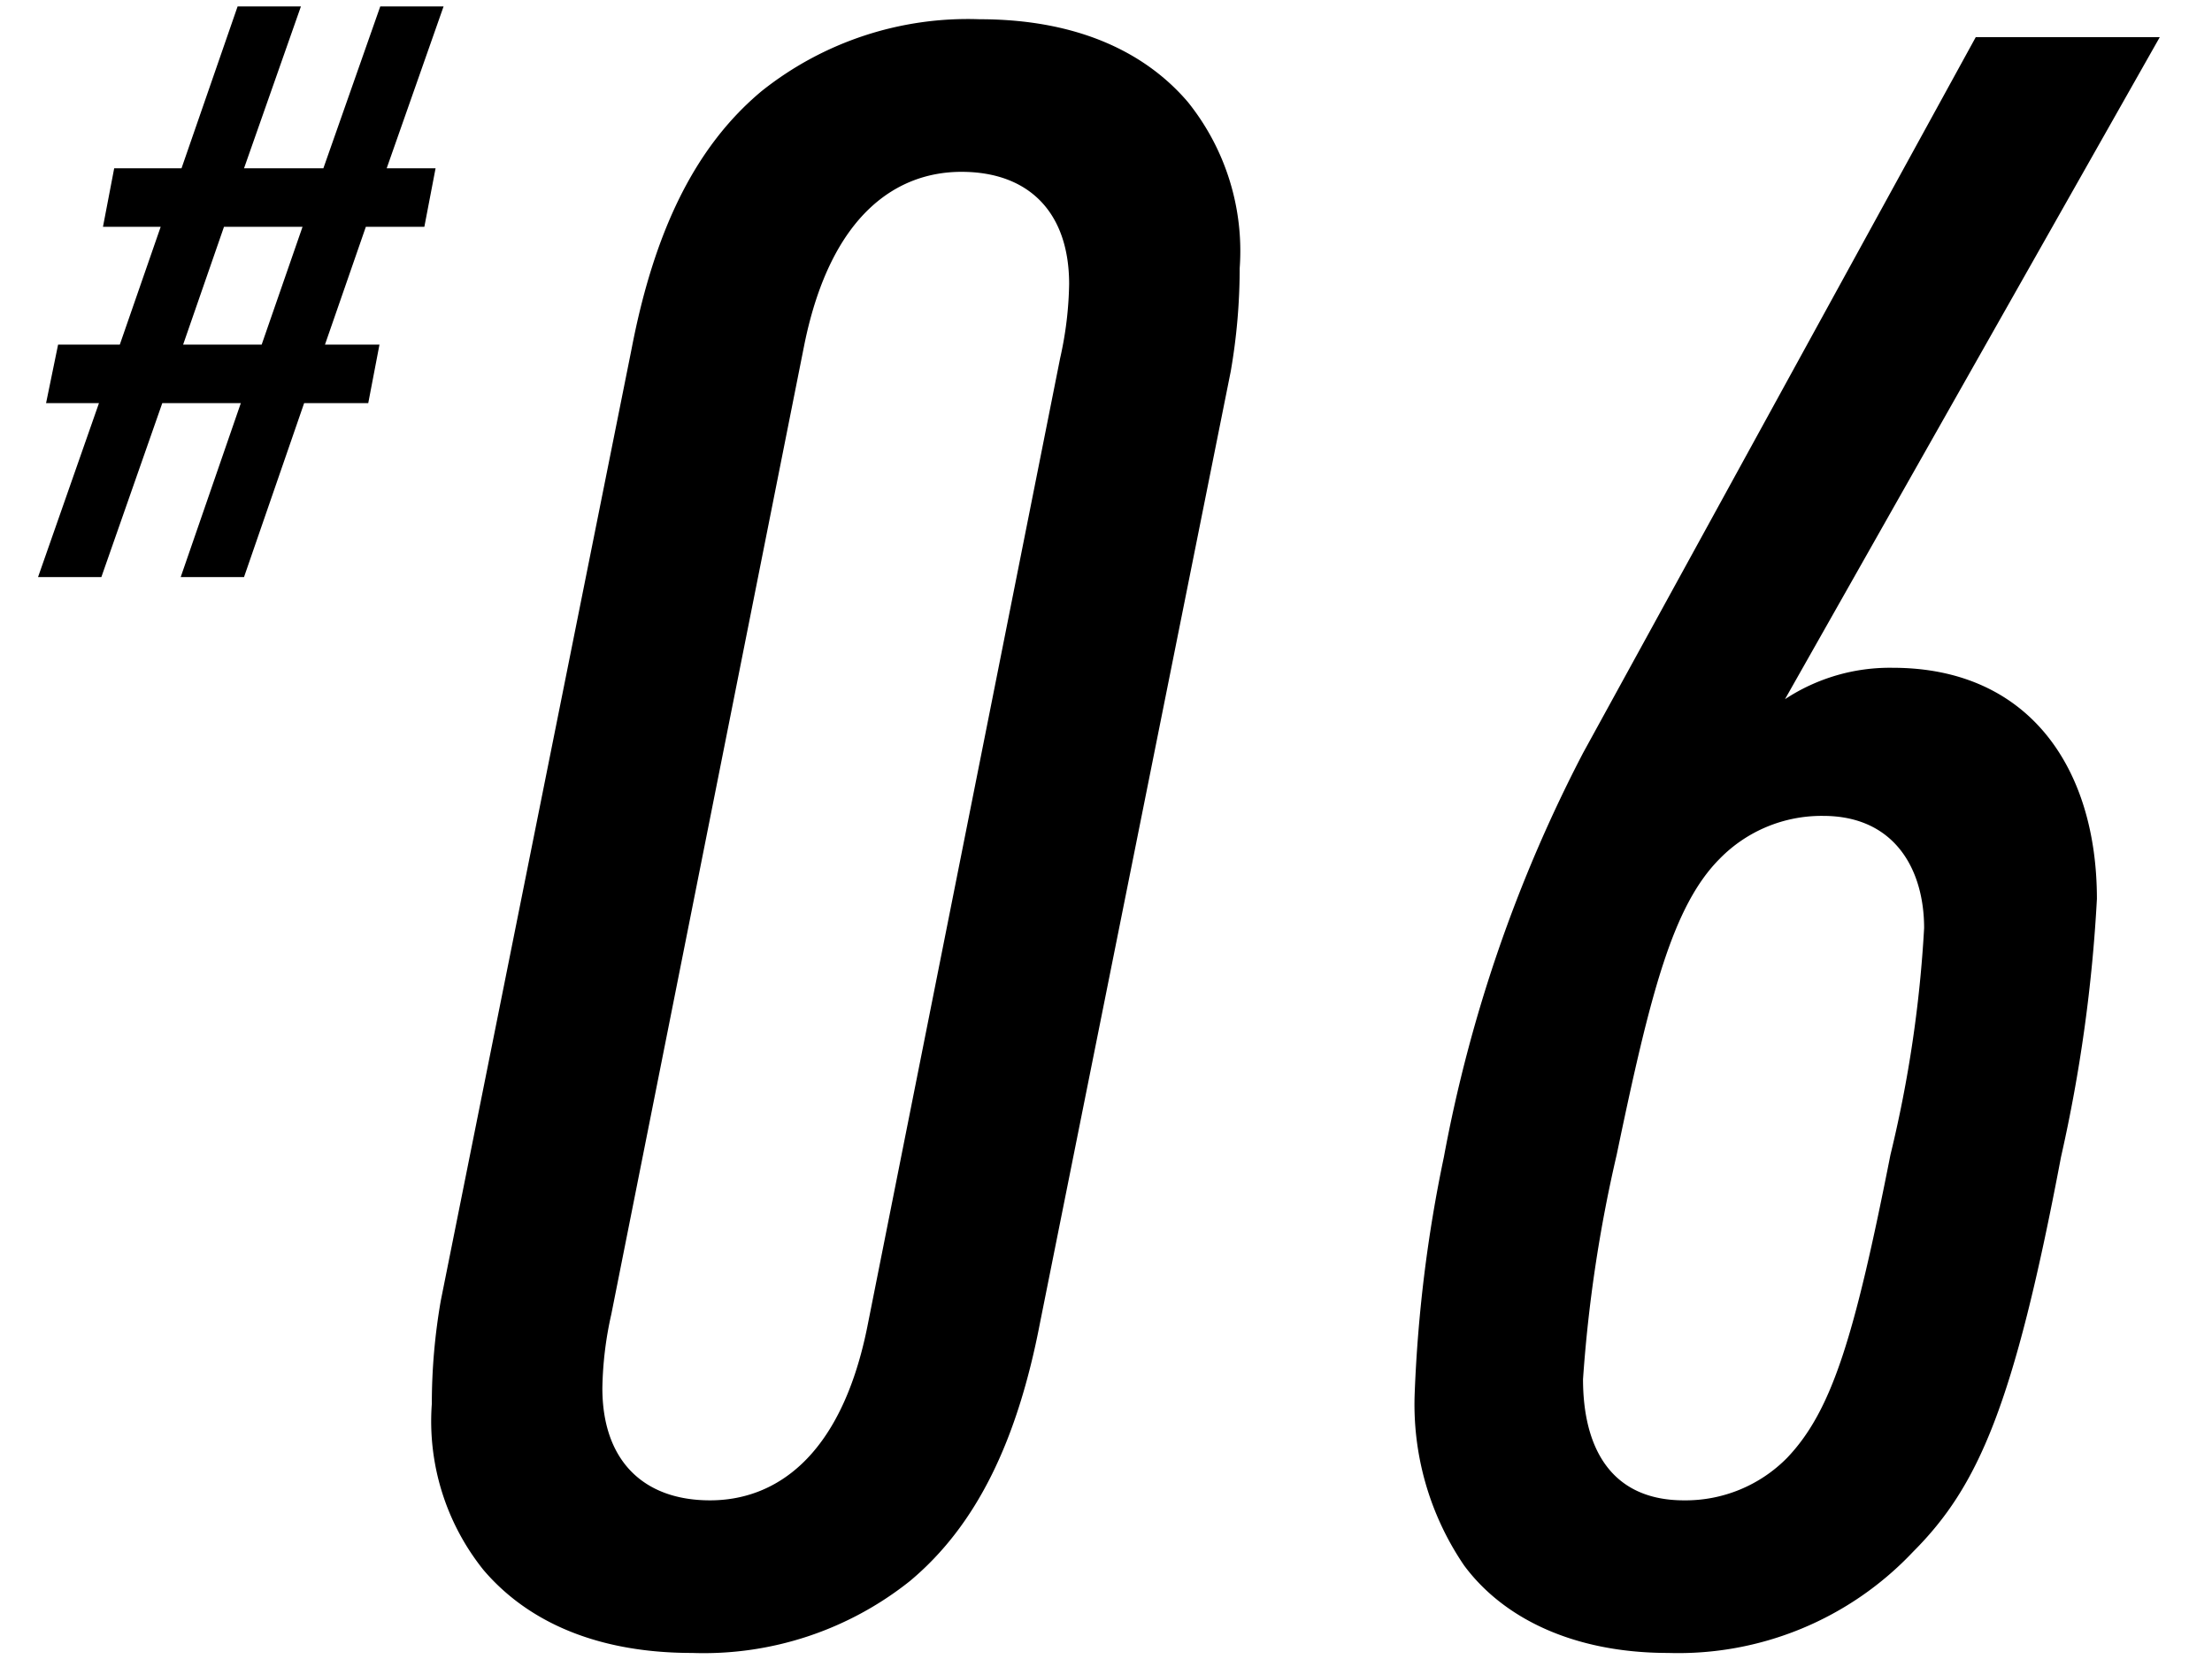 <svg xmlns="http://www.w3.org/2000/svg" xmlns:xlink="http://www.w3.org/1999/xlink" width="69" height="52" viewBox="0 0 69 52">
  <defs>
    <clipPath id="clip-path">
      <rect id="長方形_52" data-name="長方形 52" width="56" height="52" transform="translate(414 1907)" fill="none" stroke="rgba(0,0,0,0)" stroke-width="1"/>
    </clipPath>
    <clipPath id="clip-path-2">
      <rect id="長方形_53" data-name="長方形 53" width="14" height="19" transform="translate(401 1908)" fill="none" stroke="rgba(0,0,0,0)" stroke-width="1"/>
    </clipPath>
  </defs>
  <g id="グループ_53" data-name="グループ 53" transform="translate(-401 -1908)">
    <g id="グループ_14" data-name="グループ 14" transform="translate(0 1)">
      <g id="マスクグループ_20" data-name="マスクグループ 20" clip-path="url(#clip-path)">
        <path id="_06" data-name="06" d="M1.61-10.43a18.773,18.773,0,0,0-.28,3.22A7.416,7.416,0,0,0,2.94-2.03C4.13-.63,6.16.56,9.45.56a10.315,10.315,0,0,0,6.79-2.24c2.1-1.75,3.36-4.41,4.06-8.05l5.95-29.68a18.773,18.773,0,0,0,.28-3.22,7.416,7.416,0,0,0-1.61-5.18c-1.19-1.4-3.22-2.59-6.51-2.59a10.315,10.315,0,0,0-6.79,2.24c-2.1,1.75-3.36,4.41-4.06,8.05Zm13.3.84c-.84,4.13-2.94,5.39-4.9,5.39-2.1,0-3.36-1.26-3.36-3.5a11.226,11.226,0,0,1,.28-2.31l6.02-30.24c.84-4.13,2.94-5.39,4.9-5.39,2.1,0,3.36,1.26,3.36,3.5a11.226,11.226,0,0,1-.28,2.31ZM31.99-7.56a8.918,8.918,0,0,0,1.54,5.39C34.72-.56,36.89.56,39.9.56a10.067,10.067,0,0,0,7.63-3.15c2.03-2.03,3.15-4.55,4.62-12.32a48.128,48.128,0,0,0,1.12-8.05c0-4.06-2.1-7.21-6.37-7.21a5.935,5.935,0,0,0-3.36.98L55.23-49.84H49.49L37.24-27.51a45.015,45.015,0,0,0-4.34,12.6A43.951,43.951,0,0,0,31.99-7.56Zm5.25-.42a44.31,44.31,0,0,1,1.05-7c1.05-5.04,1.75-7.77,3.22-9.24a4.444,4.444,0,0,1,3.22-1.33c2.24,0,3.15,1.68,3.15,3.5a39.023,39.023,0,0,1-1.05,7.07C45.71-9.31,45.01-7,43.61-5.53A4.444,4.444,0,0,1,40.39-4.2C38.08-4.2,37.24-5.88,37.24-7.98Z" transform="translate(413.14 1958)"/>
      </g>
      <g id="マスクグループ_21" data-name="マスクグループ 21" transform="translate(0 -1)" clip-path="url(#clip-path-2)">
        <path id="_" data-name="#" d="M.75,0H2.725l1.9-5.425h2.45L5.2,0H7.175L9.05-5.425h2L11.4-7.25H9.7l1.275-3.675H12.8l.35-1.825H11.625L13.4-17.8H11.425L9.65-12.75H7.175L8.95-17.8H6.975l-1.75,5.05h-2.1l-.35,1.825h1.8L3.3-7.25H1.375L1-5.425H2.65ZM5.275-7.25,6.55-10.925H9L7.725-7.25Z" transform="translate(401.437 1926)"/>
      </g>
    </g>
  </g>
</svg>
